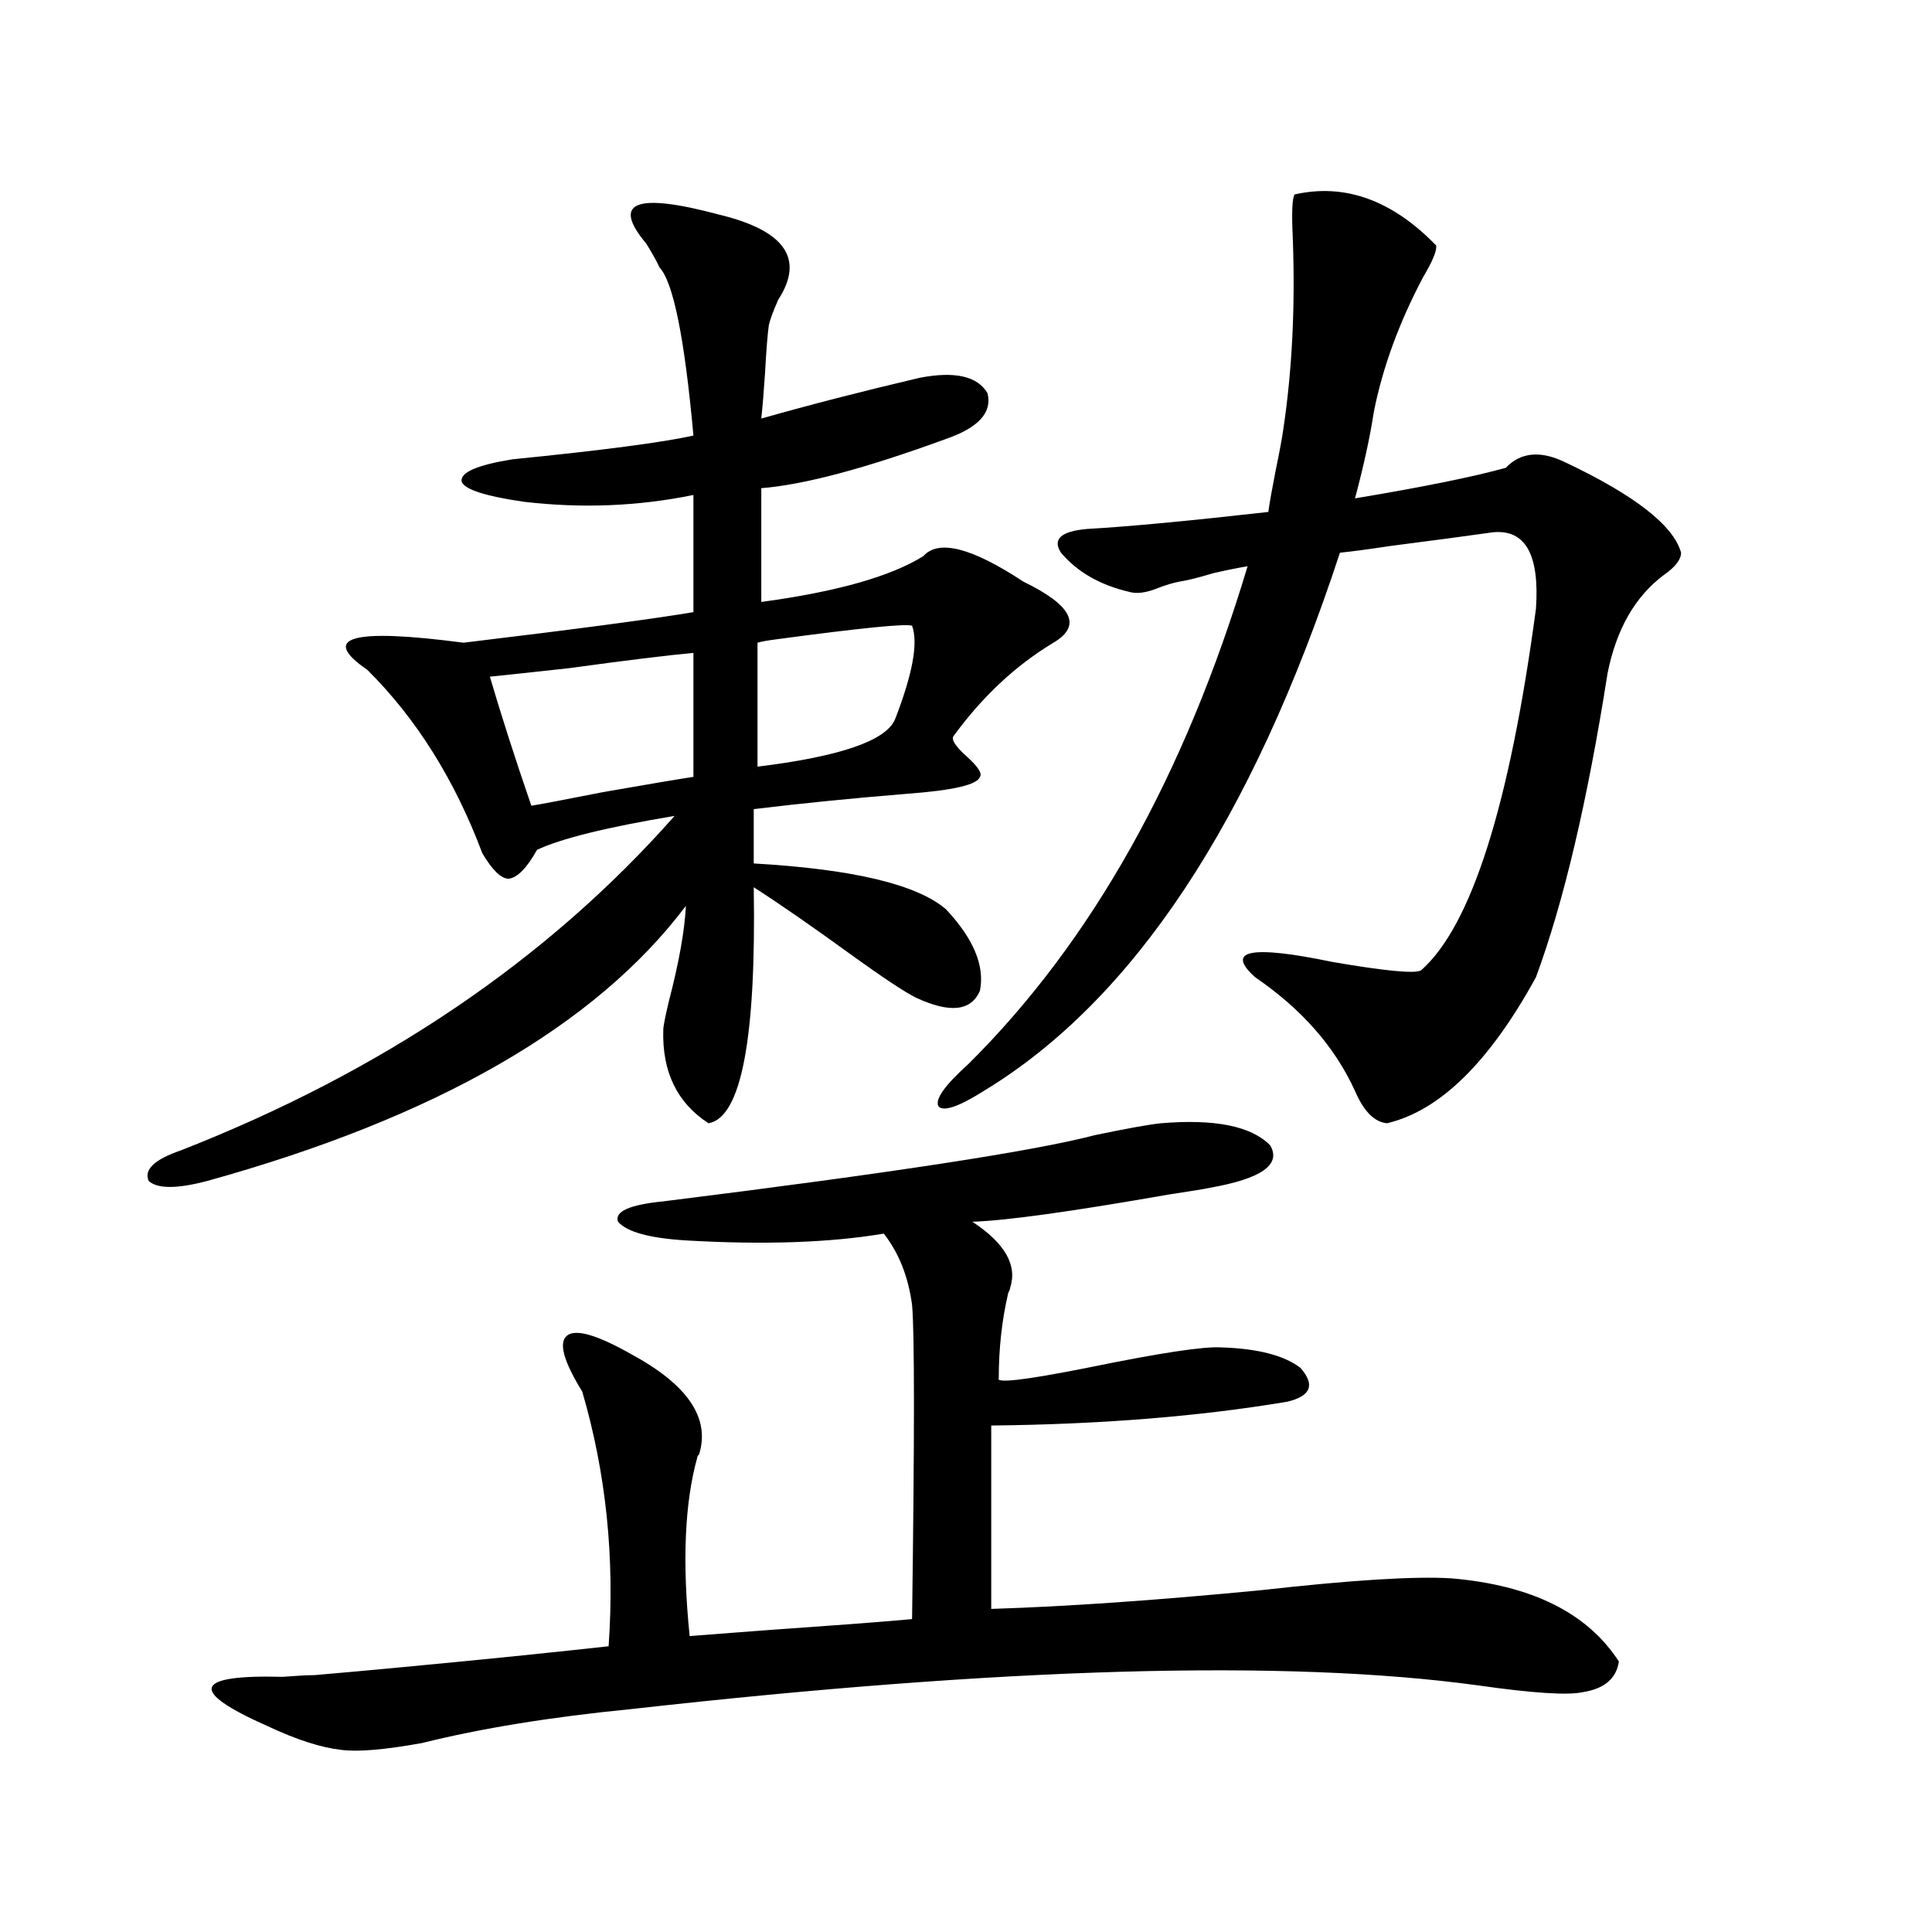 <?xml version="1.0" encoding="utf-8"?>
<!-- Generator: Adobe Illustrator 16.0.0, SVG Export Plug-In . SVG Version: 6.00 Build 0)  -->
<!DOCTYPE svg PUBLIC "-//W3C//DTD SVG 1.1//EN" "http://www.w3.org/Graphics/SVG/1.1/DTD/svg11.dtd">
<svg version="1.1" id="图层_1" xmlns="http://www.w3.org/2000/svg" xmlns:xlink="http://www.w3.org/1999/xlink" x="0px" y="0px"
	 width="1000px" height="1000px" viewBox="0 0 1000 1000" enable-background="new 0 0 1000 1000" xml:space="preserve">
<path d="M372.576,111.18c33.811,8.213,43.901,22.852,30.243,43.945c-2.606,5.864-4.237,10.259-4.878,13.184
	c-0.655,4.697-1.311,12.896-1.951,24.609c-0.655,9.971-1.311,17.881-1.951,23.73c24.71-7.031,52.026-14.063,81.949-21.094
	c18.201-3.516,29.908-0.879,35.121,7.91c2.592,9.971-4.558,17.881-21.463,23.73c-41.63,15.244-73.504,23.73-95.607,25.488v58.887
	c39.023-5.273,66.98-13.184,83.9-23.73c7.805-8.789,25.03-4.395,51.706,13.184c25.365,12.305,30.563,22.852,15.609,31.641
	c-19.512,11.729-36.752,27.837-51.706,48.34c-1.311,1.758,0.976,5.273,6.829,10.547s8.125,8.789,6.829,10.547
	c-1.311,4.106-13.993,7.031-38.048,8.789c-28.627,2.349-54.968,4.985-79.022,7.91v28.125c51.371,2.939,84.541,10.85,99.51,23.73
	c14.299,15.244,20.152,29.307,17.561,42.188c-4.558,10.547-15.609,11.729-33.17,3.516c-5.854-2.925-16.92-10.244-33.17-21.973
	c-20.167-14.639-37.072-26.367-50.73-35.156c1.296,78.525-6.509,119.243-23.414,122.168c-16.265-10.547-24.069-26.655-23.414-48.34
	c0-1.758,0.976-6.729,2.927-14.941c5.198-19.912,8.125-36.323,8.78-49.219c-46.828,62.114-129.433,109.575-247.799,142.383
	c-15.609,4.106-25.7,4.106-30.243,0c-2.606-5.85,2.927-11.123,16.585-15.82c104.708-41.006,189.904-98.726,255.604-173.145
	c-35.121,5.864-58.87,11.729-71.218,17.578c-5.213,9.38-10.091,14.365-14.634,14.941c-3.902,0-8.46-4.395-13.658-13.184
	c-14.313-38.081-34.146-69.722-59.511-94.922c-24.725-16.987-8.14-21.67,49.755-14.063c58.535-7.031,98.199-12.305,119.021-15.82
	v-60.645c-28.627,5.864-57.895,7.031-87.803,3.516c-20.167-2.925-30.898-6.44-32.194-10.547c-0.655-4.683,8.125-8.486,26.341-11.426
	c46.828-4.683,78.047-8.789,93.656-12.305c-4.558-50.386-10.411-79.39-17.561-87.012c-1.311-2.925-3.582-7.031-6.829-12.305
	C316.313,104.451,328.995,99.466,372.576,111.18z M600.863,581.395c27.957-2.334,46.828,1.47,56.584,11.426
	c5.854,9.971-4.558,17.29-31.219,21.973c-2.606,0.591-9.756,1.758-21.463,3.516c-50.09,8.789-83.9,13.486-101.461,14.063
	c16.905,11.138,23.414,22.563,19.512,34.277c0,0.591-0.335,1.47-0.976,2.637c-3.262,14.063-4.878,28.716-4.878,43.945
	c-1.951,2.939,13.323,1.182,45.853-5.273c37.072-7.607,60.151-11.123,69.267-10.547c18.856,0.591,32.515,4.106,40.975,10.547
	c7.805,8.789,5.519,14.653-6.829,17.578c-45.532,7.622-96.583,11.729-153.167,12.305v94.922
	c38.368-1.181,84.876-4.395,139.509-9.668c46.828-5.273,79.663-7.319,98.534-6.152c41.615,3.516,70.563,17.867,86.827,43.066
	c-1.311,8.789-7.484,14.063-18.536,15.82c-7.805,1.758-26.021,0.577-54.633-3.516c-98.869-13.485-244.872-9.379-438.038,12.305
	c-41.63,4.093-77.727,9.957-108.29,17.578c-19.512,3.516-33.505,4.684-41.95,3.516c-10.411-1.181-23.094-5.273-38.048-12.305
	c-40.975-18.168-38.383-26.669,7.805-25.488c7.805-0.59,13.323-0.879,16.585-0.879c27.316-2.348,61.462-5.575,102.437-9.668
	c22.759-2.348,39.344-4.105,49.755-5.273c3.247-45.703-1.311-89.648-13.658-131.836c-9.756-15.82-12.362-25.488-7.805-29.004
	c4.543-3.516,15.609-0.288,33.17,9.668c29.268,15.82,40.975,33.11,35.121,51.855c-0.655,0.591-0.976,1.182-0.976,1.758
	c-6.509,23.442-7.805,54.204-3.902,92.285c22.104-1.758,49.755-3.817,82.925-6.152c15.609-1.181,26.341-2.06,32.194-2.637
	c1.296-94.331,1.296-148.535,0-162.598c-1.951-14.639-6.829-26.943-14.634-36.914c-27.972,4.697-62.117,5.864-102.437,3.516
	c-18.871-1.167-30.578-4.395-35.121-9.668c-1.951-5.273,5.854-8.789,23.414-10.547c117.711-14.639,192.19-26.064,223.409-34.277
	C583.623,584.031,595.01,581.985,600.863,581.395z M358.918,337.938c-13.018,1.182-34.48,3.818-64.389,7.91
	c-21.463,2.349-35.121,3.818-40.975,4.395c5.854,19.927,13.003,42.188,21.463,66.797c3.902-0.576,16.25-2.925,37.072-7.031
	c23.414-4.092,39.023-6.729,46.828-7.91V337.938z M472.086,323.875c-3.262-1.167-26.676,1.182-70.242,7.031
	c-4.558,0.591-7.805,1.182-9.756,1.758v64.16c42.926-5.273,66.66-13.472,71.218-24.609
	C472.406,348.787,475.333,332.664,472.086,323.875z M584.278,306.297c-14.969-3.516-26.676-10.244-35.121-20.215
	c-4.558-7.031,0-11.123,13.658-12.305c20.808-1.167,52.026-4.092,93.656-8.789c0.641-4.683,1.951-12.002,3.902-21.973
	c1.951-9.365,3.247-16.396,3.902-21.094c4.543-30.459,6.174-63.281,4.878-98.438c-0.655-13.472-0.335-21.094,0.976-22.852
	c26.006-5.85,50.396,2.939,73.169,26.367c0.641,2.349-1.631,7.91-6.829,16.699c-12.362,23.442-20.822,46.582-25.365,69.434
	c-1.951,12.896-5.213,27.837-9.756,44.824c35.121-5.85,61.127-11.123,78.047-15.82c7.805-8.198,18.201-9.077,31.219-2.637
	c35.762,17.002,55.608,32.52,59.511,46.582c0,3.516-2.927,7.334-8.78,11.426c-14.969,11.138-24.725,28.125-29.268,50.977
	c-10.411,66.221-22.773,118.652-37.072,157.324c-24.069,43.945-49.755,69.146-77.071,75.586
	c-6.509-0.576-12.042-6.152-16.585-16.699c-10.411-22.852-27.651-42.476-51.706-58.887c-15.609-14.063-2.286-16.699,39.999-7.91
	c27.316,4.697,42.591,6.152,45.853,4.395c26.006-22.852,45.853-85.254,59.511-187.207c1.951-28.125-5.533-41.309-22.438-39.551
	c-12.362,1.758-29.923,4.106-52.682,7.031c-11.707,1.758-20.487,2.939-26.341,3.516C648.012,424.949,586.55,517.825,509.158,564.695
	c-13.018,8.213-20.822,10.85-23.414,7.91c-1.951-3.516,3.247-10.835,15.609-21.973c63.733-63.281,111.857-149.111,144.387-257.52
	c-3.902,0.591-9.756,1.758-17.561,3.516c-7.805,2.349-13.658,3.818-17.561,4.395c-3.262,0.591-7.164,1.758-11.707,3.516
	C593.059,306.888,588.181,307.479,584.278,306.297z"/>
</svg>
